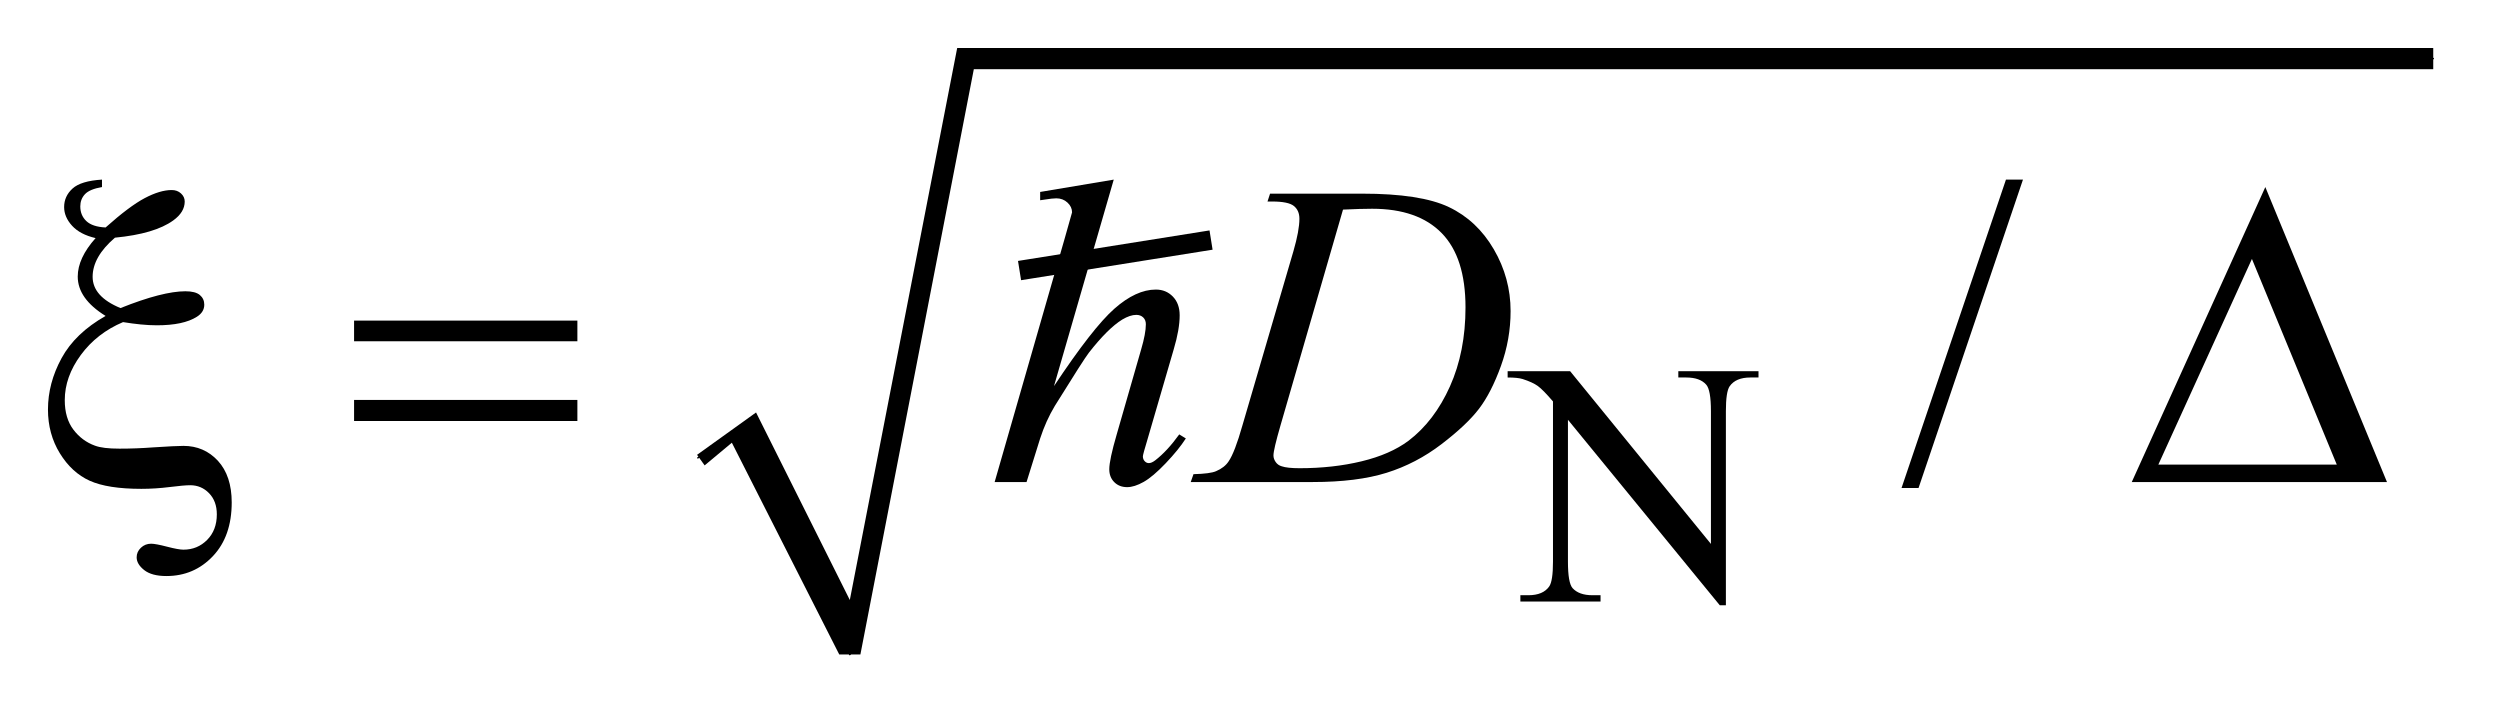 <?xml version="1.0" encoding="UTF-8"?>
<!DOCTYPE svg PUBLIC '-//W3C//DTD SVG 1.0//EN'
          'http://www.w3.org/TR/2001/REC-SVG-20010904/DTD/svg10.dtd'>
<svg stroke-dasharray="none" shape-rendering="auto" xmlns="http://www.w3.org/2000/svg" font-family="'Dialog'" text-rendering="auto" width="81" fill-opacity="1" color-interpolation="auto" color-rendering="auto" preserveAspectRatio="xMidYMid meet" font-size="12px" viewBox="0 0 81 23" fill="black" xmlns:xlink="http://www.w3.org/1999/xlink" stroke="black" image-rendering="auto" stroke-miterlimit="10" stroke-linecap="square" stroke-linejoin="miter" font-style="normal" stroke-width="1" height="23" stroke-dashoffset="0" font-weight="normal" stroke-opacity="1"
><!--Generated by the Batik Graphics2D SVG Generator--><defs id="genericDefs"
  /><g
  ><defs id="defs1"
    ><clipPath clipPathUnits="userSpaceOnUse" id="clipPath1"
      ><path d="M1.122 1.034 L52.504 1.034 L52.504 15.604 L1.122 15.604 L1.122 1.034 Z"
      /></clipPath
      ><clipPath clipPathUnits="userSpaceOnUse" id="clipPath2"
      ><path d="M35.848 33.051 L35.848 498.519 L1677.449 498.519 L1677.449 33.051 Z"
      /></clipPath
      ><clipPath clipPathUnits="userSpaceOnUse" id="clipPath3"
      ><path d="M1.122 1.034 L1.122 15.604 L52.504 15.604 L52.504 1.034 Z"
      /></clipPath
    ></defs
    ><g stroke-linecap="round" stroke-linejoin="round" transform="scale(1.576,1.576) translate(-1.122,-1.034) matrix(0.031,0,0,0.031,0,0)"
    ><path fill="none" d="M499 337 L528 316" clip-path="url(#clipPath2)"
    /></g
    ><g stroke-linecap="round" stroke-linejoin="round" transform="matrix(0.049,0,0,0.049,-1.768,-1.63)"
    ><path fill="none" d="M528 316 L598 466" clip-path="url(#clipPath2)"
    /></g
    ><g stroke-linecap="round" stroke-linejoin="round" transform="matrix(0.049,0,0,0.049,-1.768,-1.63)"
    ><path fill="none" d="M598 466 L674 72" clip-path="url(#clipPath2)"
    /></g
    ><g stroke-linecap="round" stroke-linejoin="round" transform="matrix(0.049,0,0,0.049,-1.768,-1.63)"
    ><path fill="none" d="M674 72 L1645 72" clip-path="url(#clipPath2)"
    /></g
    ><g transform="matrix(0.049,0,0,0.049,-1.768,-1.63)"
    ><path d="M497 334 L536 306 L598 430 L669 65 L1645 65 L1645 79 L680 79 L605 466 L591 466 L520 326 L502 341 Z" stroke="none" clip-path="url(#clipPath2)"
    /></g
    ><g transform="matrix(0.049,0,0,0.049,-1.768,-1.63)"
    ><path d="M1032.969 278.719 L1074.297 278.719 L1167.391 392.922 L1167.391 305.109 Q1167.391 291.062 1164.25 287.594 Q1160.094 282.875 1151.109 282.875 L1145.828 282.875 L1145.828 278.719 L1198.844 278.719 L1198.844 282.875 L1193.453 282.875 Q1183.797 282.875 1179.75 288.703 Q1177.281 292.297 1177.281 305.109 L1177.281 433.469 L1173.234 433.469 L1072.844 310.828 L1072.844 404.609 Q1072.844 418.641 1075.875 422.125 Q1080.141 426.844 1089.016 426.844 L1094.406 426.844 L1094.406 431 L1041.391 431 L1041.391 426.844 L1046.672 426.844 Q1056.438 426.844 1060.484 421 Q1062.953 417.406 1062.953 404.609 L1062.953 298.703 Q1056.328 290.953 1052.906 288.484 Q1049.484 286.016 1042.844 283.875 Q1039.594 282.875 1032.969 282.875 L1032.969 278.719 Z" stroke="none" clip-path="url(#clipPath2)"
    /></g
    ><g transform="matrix(0.049,0,0,0.049,-1.768,-1.63)"
    ><path d="M1373.719 152.031 L1304.672 355.938 L1293.422 355.938 L1362.469 152.031 L1373.719 152.031 Z" stroke="none" clip-path="url(#clipPath2)"
    /></g
    ><g transform="matrix(0.049,0,0,0.049,-1.768,-1.63)"
    ><path d="M772.516 152.031 L733 288.578 Q758.594 250.047 772.938 237.391 Q787.281 224.734 800.359 224.734 Q807.109 224.734 811.609 229.375 Q816.109 234.016 816.109 241.75 Q816.109 251.031 812.172 264.25 L795.016 323.172 Q791.781 333.859 791.781 334.984 Q791.781 336.953 792.977 338.219 Q794.172 339.484 795.719 339.484 Q797.547 339.484 799.938 337.656 Q807.953 331.469 815.828 320.5 L820.188 323.172 Q815.406 330.625 806.898 339.555 Q798.391 348.484 792.273 351.93 Q786.156 355.375 781.375 355.375 Q776.172 355.375 772.867 352.07 Q769.562 348.766 769.562 343.562 Q769.562 337.375 774.484 320.5 L790.656 264.25 Q793.75 253.703 793.75 247.656 Q793.75 244.844 791.992 243.156 Q790.234 241.469 787.422 241.469 Q783.344 241.469 778.141 244.562 Q768.578 250.469 756.062 266.5 Q752.688 270.859 733.562 301.656 Q727.656 311.5 723.859 323.172 L714.859 352 L693.766 352 L740.031 191.125 L744.953 173.688 Q744.953 170.031 741.93 167.219 Q738.906 164.406 734.547 164.406 Q732.016 164.406 726.812 165.25 L723.859 165.672 L723.859 160.188 L772.516 152.031 ZM874.188 166.516 L875.875 161.312 L936.766 161.312 Q975.438 161.312 994.07 170.172 Q1012.703 179.031 1023.812 198.086 Q1034.922 217.141 1034.922 238.938 Q1034.922 257.641 1028.523 275.289 Q1022.125 292.938 1014.039 303.555 Q1005.953 314.172 989.219 326.969 Q972.484 339.766 952.938 345.883 Q933.391 352 904.141 352 L823.422 352 L825.25 346.797 Q836.359 346.516 840.156 344.828 Q845.781 342.438 848.453 338.359 Q852.531 332.453 857.594 314.594 L891.344 199.281 Q895.281 185.641 895.281 177.906 Q895.281 172.422 891.625 169.469 Q887.969 166.516 877.281 166.516 L874.188 166.516 ZM924.109 171.859 L882.766 314.594 Q878.125 330.625 878.125 334.422 Q878.125 336.672 879.602 338.781 Q881.078 340.891 883.609 341.594 Q887.266 342.859 895.422 342.859 Q917.5 342.859 936.414 338.289 Q955.328 333.719 967.422 324.719 Q984.578 311.641 994.844 288.719 Q1005.109 265.797 1005.109 236.547 Q1005.109 203.5 989.359 187.398 Q973.609 171.297 943.375 171.297 Q935.922 171.297 924.109 171.859 Z" stroke="none" clip-path="url(#clipPath2)"
    /></g
    ><g transform="matrix(0.049,0,0,0.049,-1.768,-1.63)"
    ><path d="M103.516 152.031 L103.516 156.953 Q95.359 158.359 92.266 161.664 Q89.172 164.969 89.172 169.75 Q89.172 175.656 93.18 179.453 Q97.188 183.25 105.906 183.672 Q121.656 169.609 131.781 164.266 Q141.906 158.922 149.641 158.922 Q153.297 158.922 155.758 161.172 Q158.219 163.422 158.219 166.516 Q158.219 173.547 150.625 179.031 Q138.391 187.891 112.094 190.422 Q97.328 203.078 97.328 216.297 Q97.328 229.375 115.75 236.969 Q129.812 231.344 140.5 228.602 Q151.188 225.859 158.641 225.859 Q165.25 225.859 168.203 228.32 Q171.156 230.781 171.156 234.719 Q171.156 239.641 166.234 242.734 Q157.375 248.359 139.797 248.359 Q134.734 248.359 129.109 247.797 Q123.484 247.234 117.438 246.25 Q100.141 253.562 89.523 267.977 Q78.906 282.391 78.906 297.859 Q78.906 309.812 84.602 317.336 Q90.297 324.859 98.875 327.953 Q104.078 329.922 115.047 329.922 Q126.297 329.922 137.406 329.078 Q152.594 328.094 157.375 328.094 Q171.016 328.094 180.156 337.938 Q189.297 347.922 189.297 365.5 Q189.297 387.859 176.852 401.008 Q164.406 414.156 146.125 414.156 Q136.422 414.156 131.43 410.219 Q126.438 406.281 126.438 401.781 Q126.438 398.125 129.25 395.453 Q132.062 392.781 136 392.781 Q138.953 392.781 146.547 394.75 Q154.141 396.719 157.375 396.719 Q166.656 396.719 173.055 390.25 Q179.453 383.781 179.453 373.375 Q179.453 364.656 174.32 359.383 Q169.188 354.109 161.875 354.109 Q157.797 354.109 148.305 355.305 Q138.812 356.5 129.531 356.5 Q107.312 356.5 95.43 351.156 Q83.547 345.812 75.672 333.016 Q67.797 320.219 67.797 304.047 Q67.797 286.609 76.797 270.086 Q85.797 253.562 105.906 242.172 Q87.484 230.781 87.484 216.156 Q87.484 203.922 99.297 190.703 Q89.031 188.312 83.758 182.547 Q78.484 176.781 78.484 170.172 Q78.484 163 84.039 157.938 Q89.594 152.875 103.516 152.031 ZM270.203 245.266 L417.859 245.266 L417.859 258.906 L270.203 258.906 L270.203 245.266 ZM270.203 297.719 L417.859 297.719 L417.859 311.641 L270.203 311.641 L270.203 297.719 ZM1614.406 352 L1445.656 352 L1533.969 156.953 L1614.406 352 ZM1581.219 340.469 L1525.109 204.484 L1463.234 340.469 L1581.219 340.469 Z" stroke="none" clip-path="url(#clipPath2)"
    /></g
    ><g stroke-linecap="butt" stroke-width="0.401" transform="matrix(1.576,0,0,1.576,-1.768,-1.63)"
    ><path fill="none" d="M22.28 6.565 L25.821 6.001" clip-path="url(#clipPath3)"
    /></g
  ></g
></svg
>

